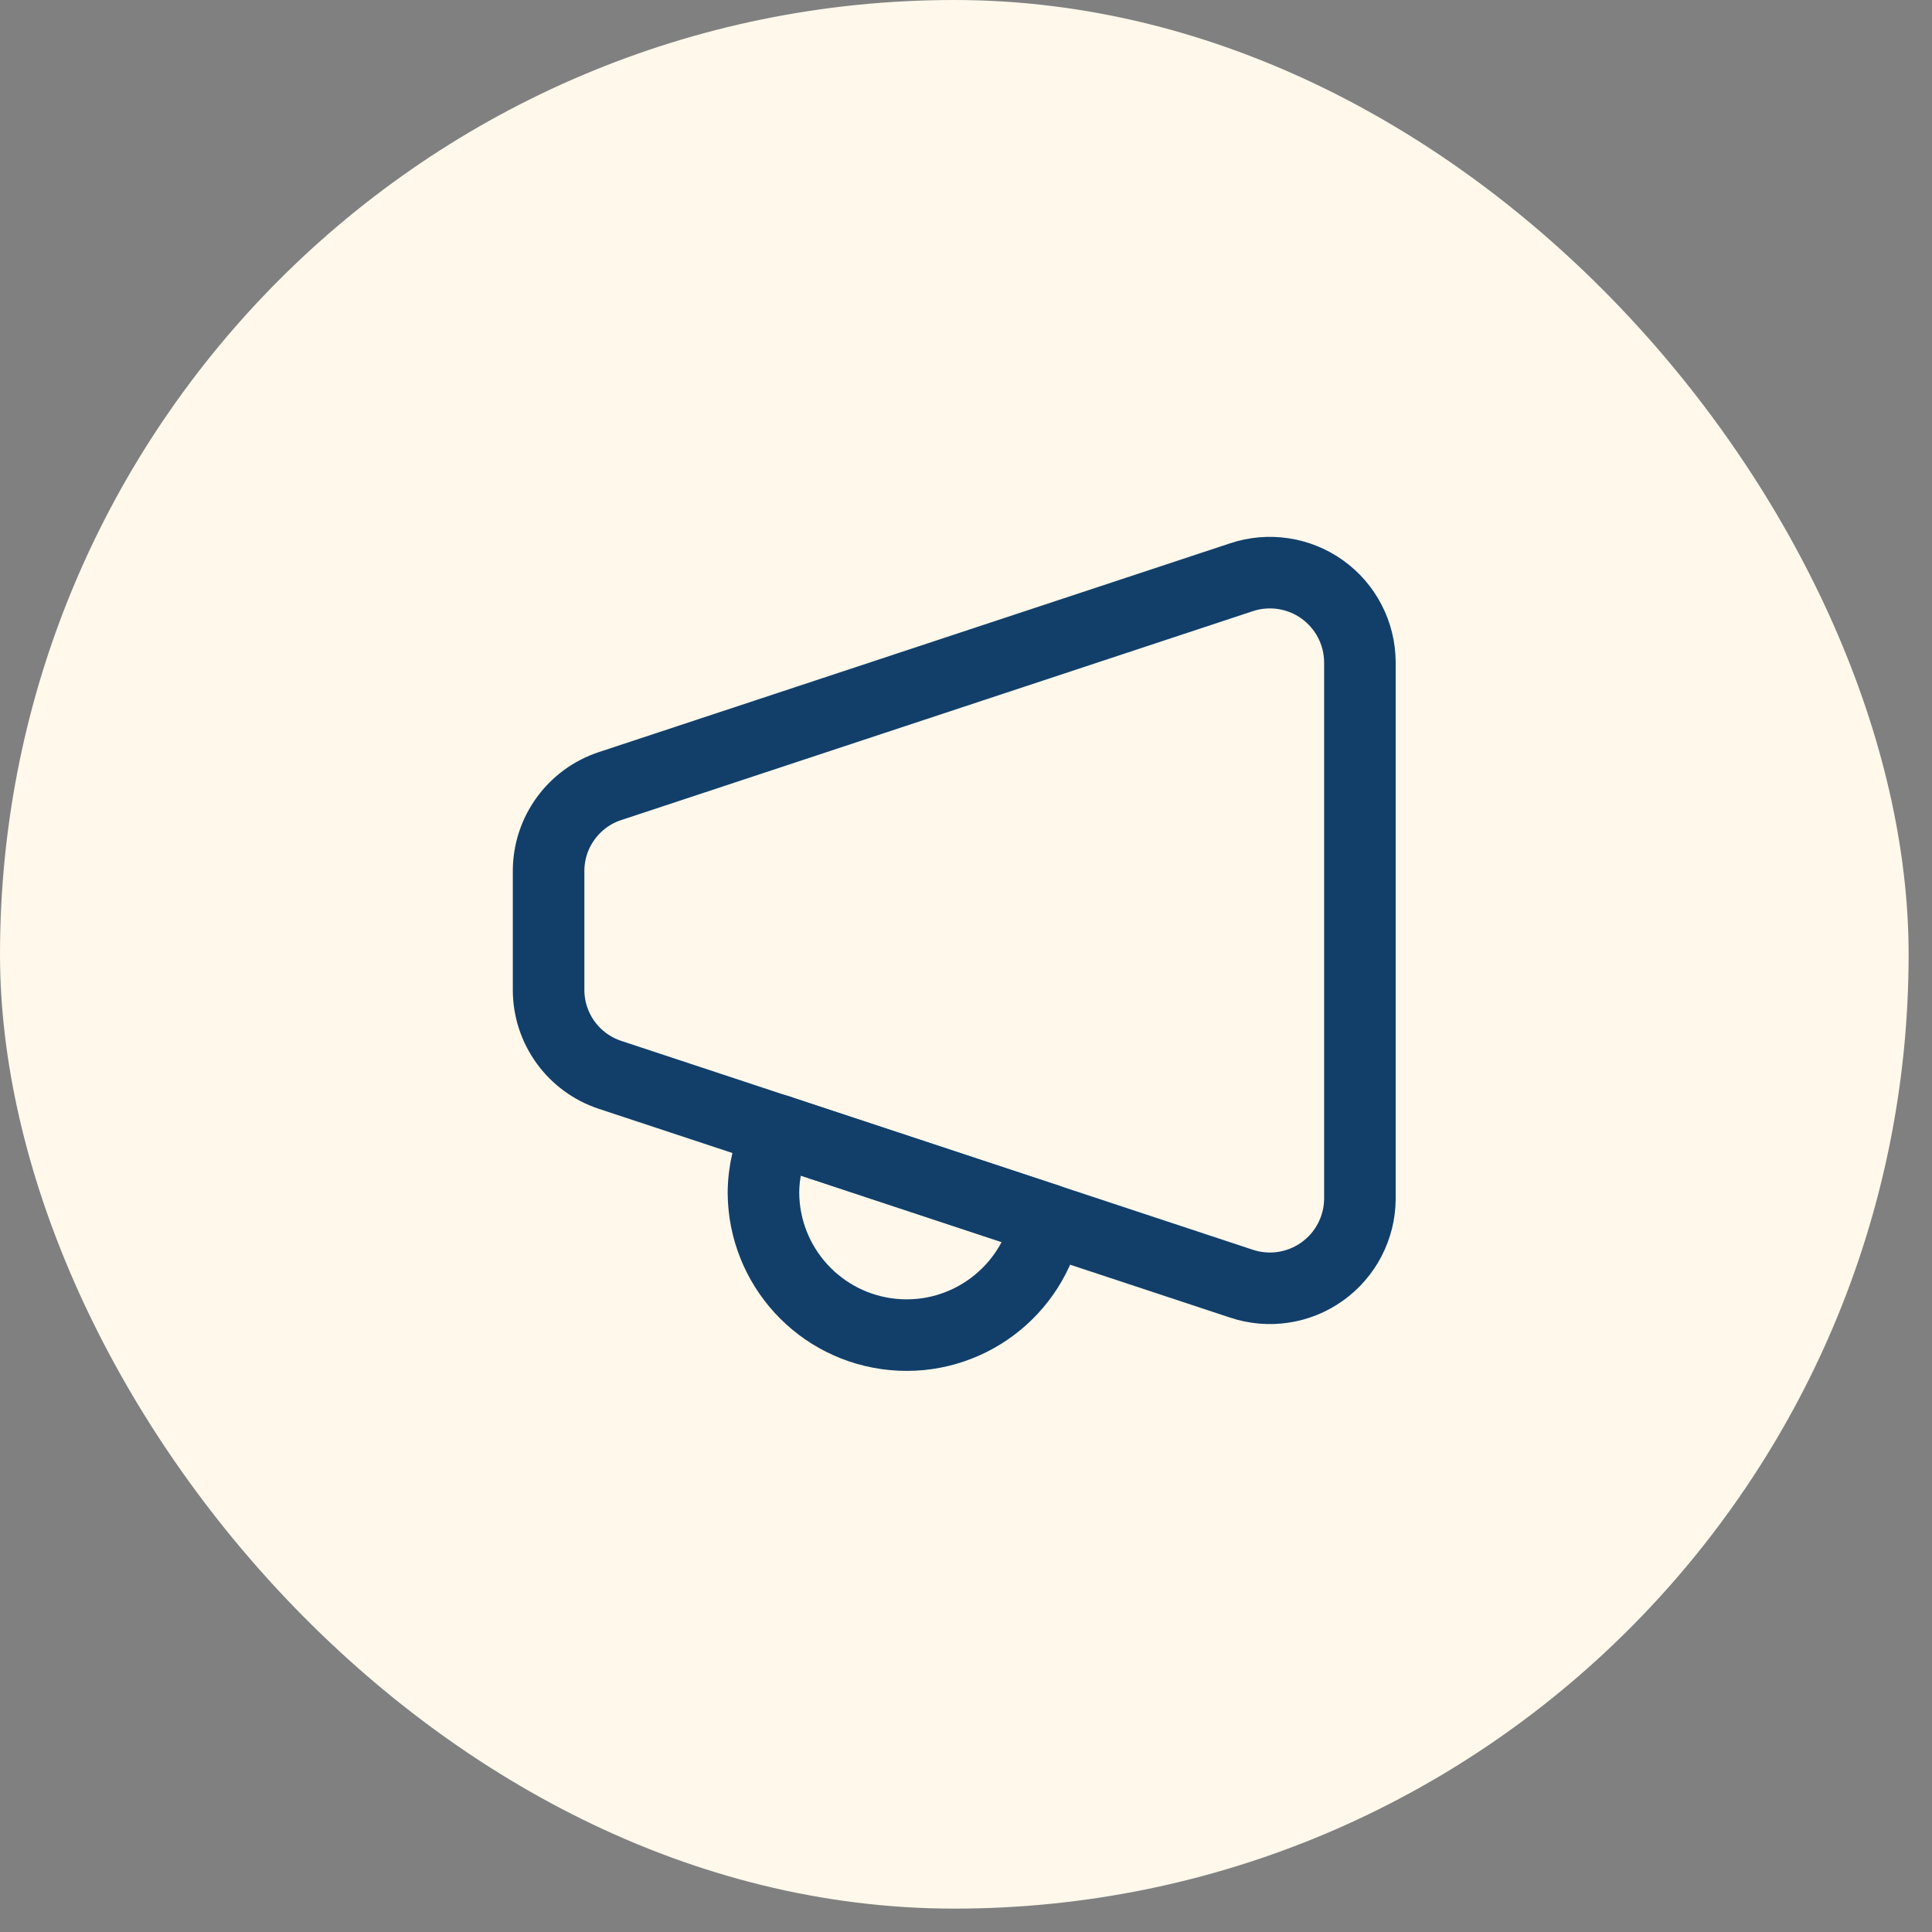 <svg width="81" height="81" viewBox="0 0 81 81" fill="none" xmlns="http://www.w3.org/2000/svg">
<rect x="0" y="0" width="81" height="81" fill="#808080" stroke="none"/>
<rect width="80.02" height="80.02" rx="40.01" fill="#FFF8EB"/>
<path fill-rule="evenodd" clip-rule="evenodd" d="M52.04 53.816L25.585 45.067C24.046 44.563 23.003 43.129 23 41.509V36.507C23.005 34.889 24.047 33.457 25.585 32.954L52.04 24.204C53.187 23.819 54.45 24.008 55.434 24.711C56.419 25.414 57.007 26.547 57.014 27.757V50.263C57.007 51.473 56.419 52.606 55.434 53.309C54.45 54.013 53.187 54.201 52.04 53.816Z" stroke="#123F6A" stroke-width="3" stroke-linecap="round" stroke-linejoin="round"/>
<path d="M32.632 47.397C32.226 48.21 32.013 49.105 32.008 50.014C32.029 53.096 34.382 55.662 37.451 55.949C40.52 56.236 43.308 54.151 43.901 51.126" stroke="#123F6A" stroke-width="3" stroke-linecap="round" stroke-linejoin="round"/>
<path d="M32.633 47.397L43.901 51.126" stroke="#123F6A" stroke-width="3" stroke-linecap="round" stroke-linejoin="round"/>
</svg>
